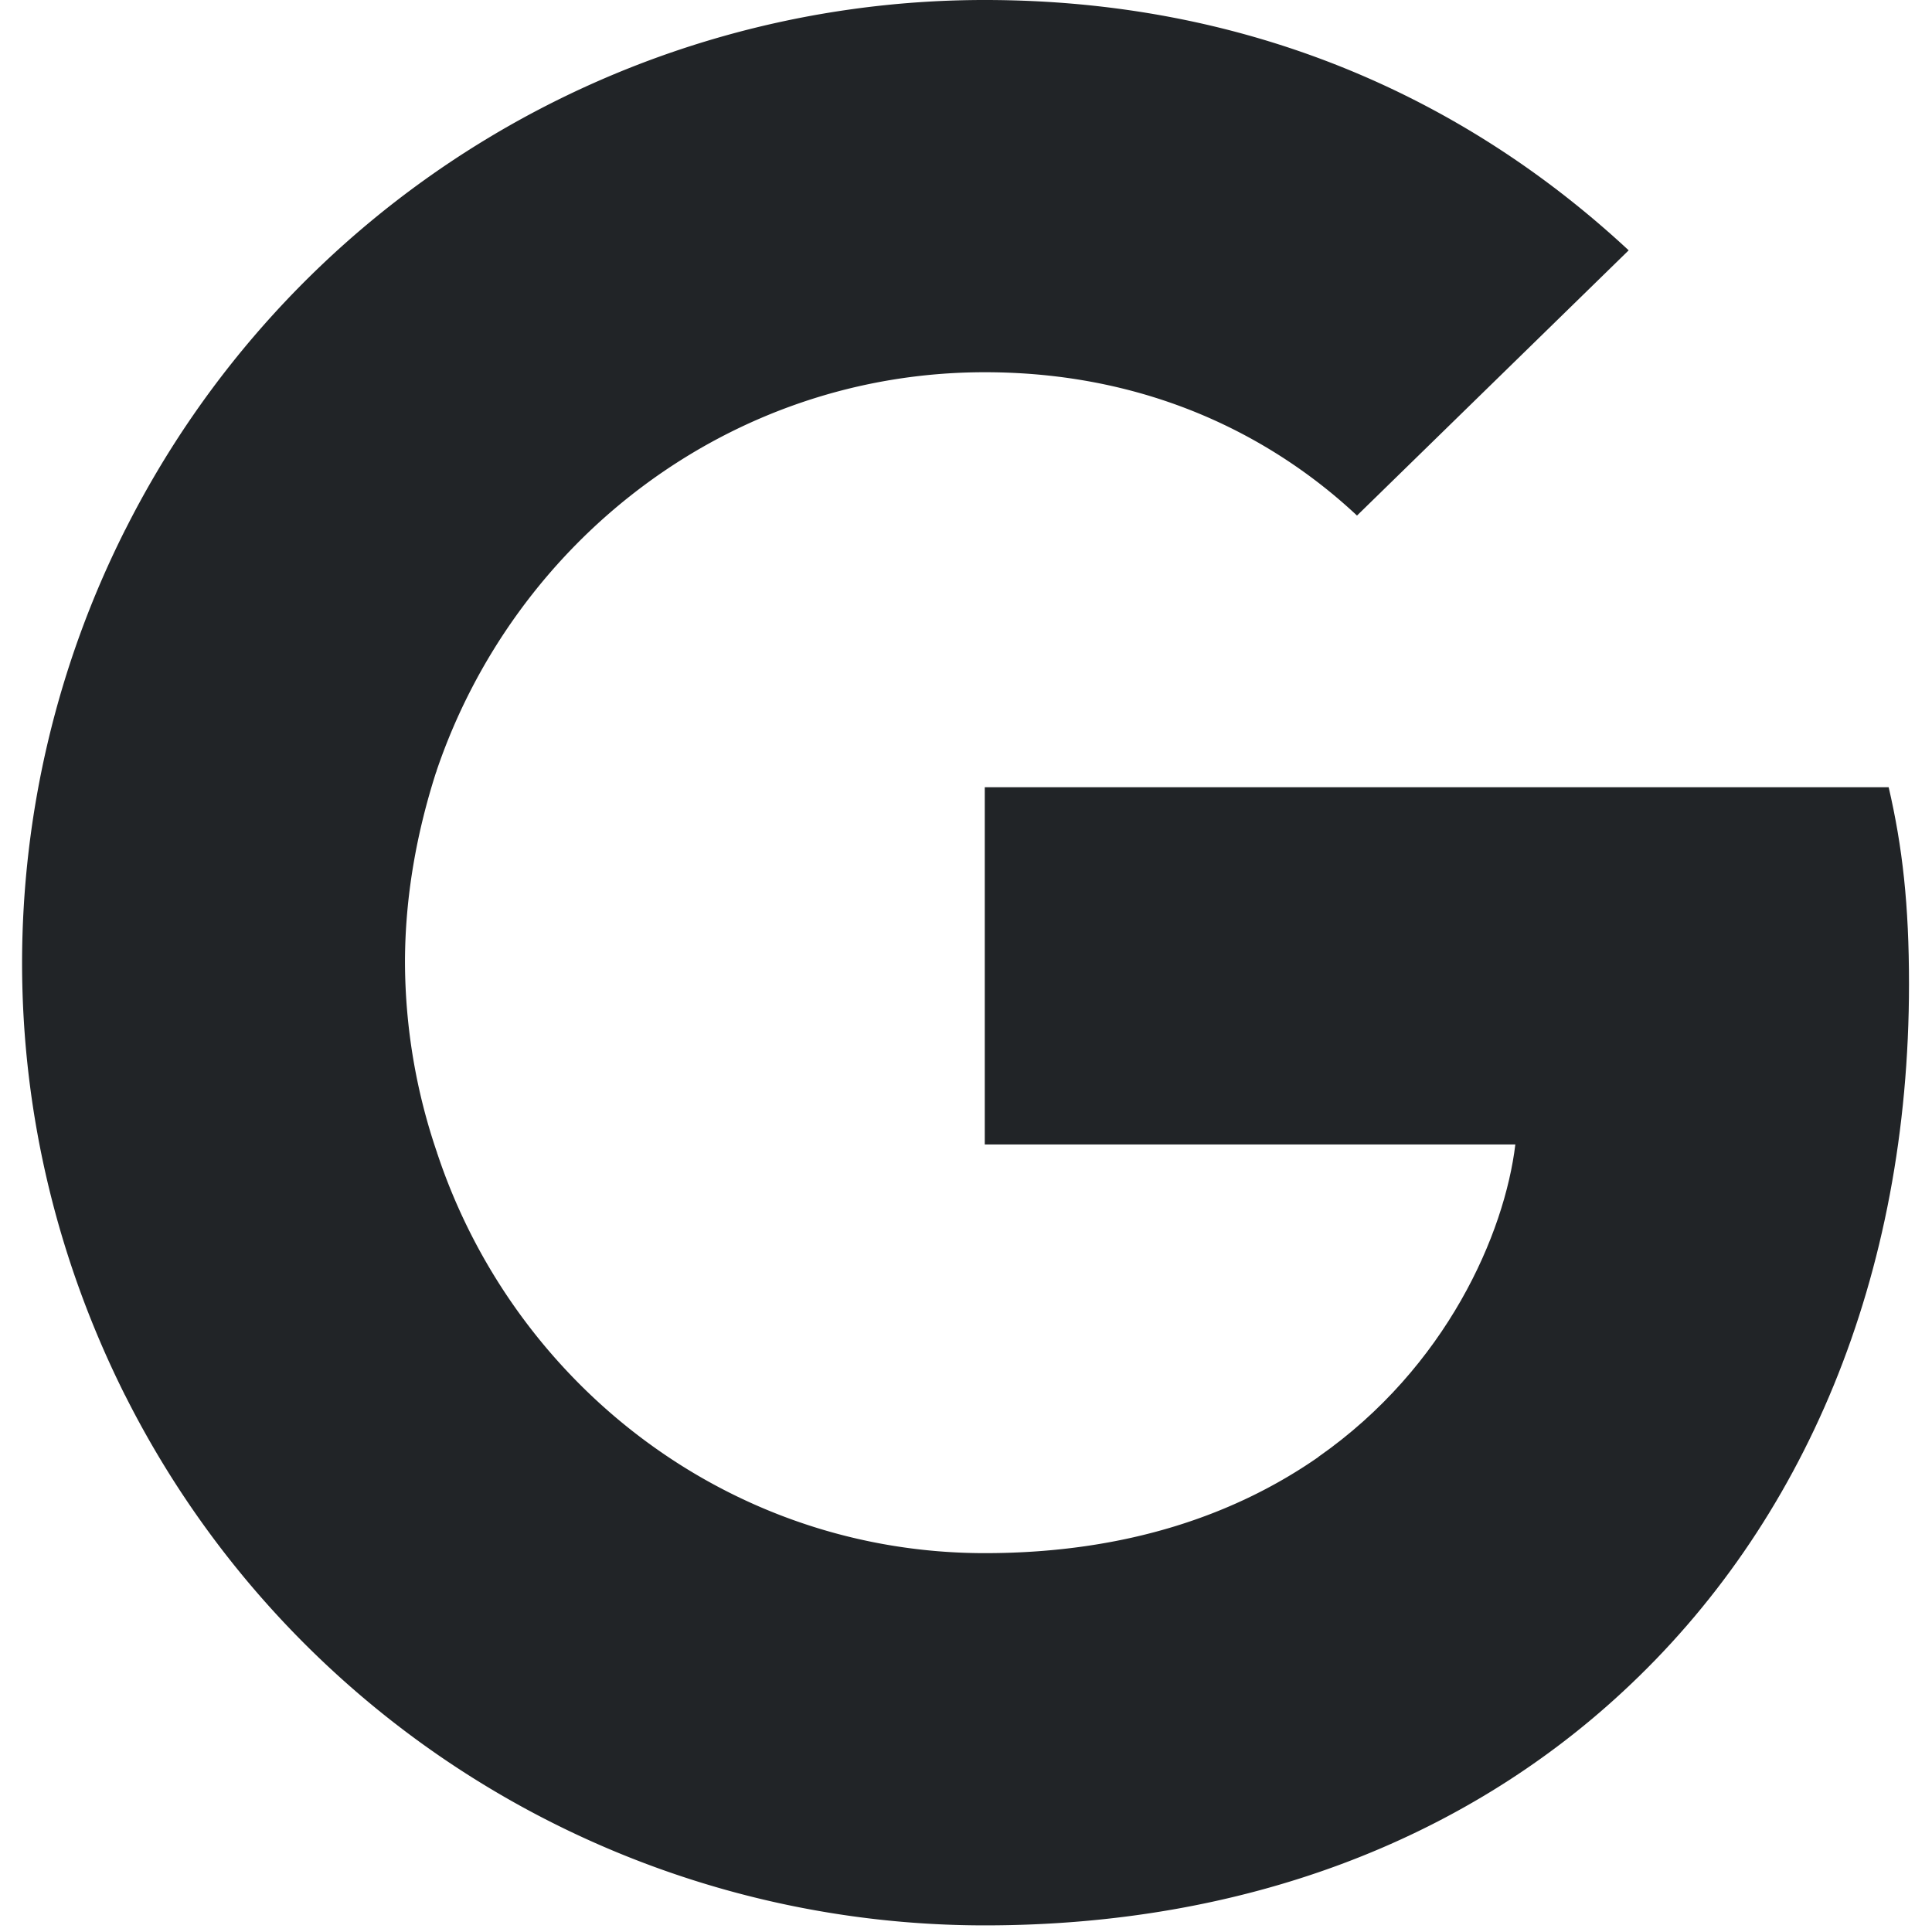 <svg xmlns="http://www.w3.org/2000/svg" width="21" height="21" fill="none"><g fill="#212427" clip-path="url(#a)"><path d="M20.75 10.696c0-.86-.07-1.488-.221-2.139h-9.825v3.883h5.767c-.116.965-.744 2.419-2.14 3.395l-.019.13 3.107 2.407.215.021c1.976-1.825 3.116-4.51 3.116-7.697Z"/><path d="M10.704 20.928c2.826 0 5.197-.93 6.93-2.535l-3.302-2.557c-.884.616-2.07 1.046-3.628 1.046-2.767 0-5.115-1.825-5.952-4.348l-.123.01-3.23 2.5-.042.117a10.457 10.457 0 0 0 9.347 5.767Z"/><path d="M4.752 12.533a6.441 6.441 0 0 1-.35-2.07c0-.72.129-1.418.338-2.069l-.006-.138-3.27-2.54-.107.05A10.474 10.474 0 0 0 .24 10.465c0 1.686.407 3.278 1.117 4.697l3.395-2.628Z"/><path d="M10.704 4.046c1.965 0 3.29.849 4.046 1.558l2.953-2.883C15.89 1.035 13.53 0 10.704 0a10.456 10.456 0 0 0-9.347 5.767L4.74 8.394c.849-2.523 3.197-4.348 5.964-4.348Z"/></g><defs><clipPath id="a"><path fill="#fff" d="M0 0h21v21H0z"/></clipPath></defs></svg>